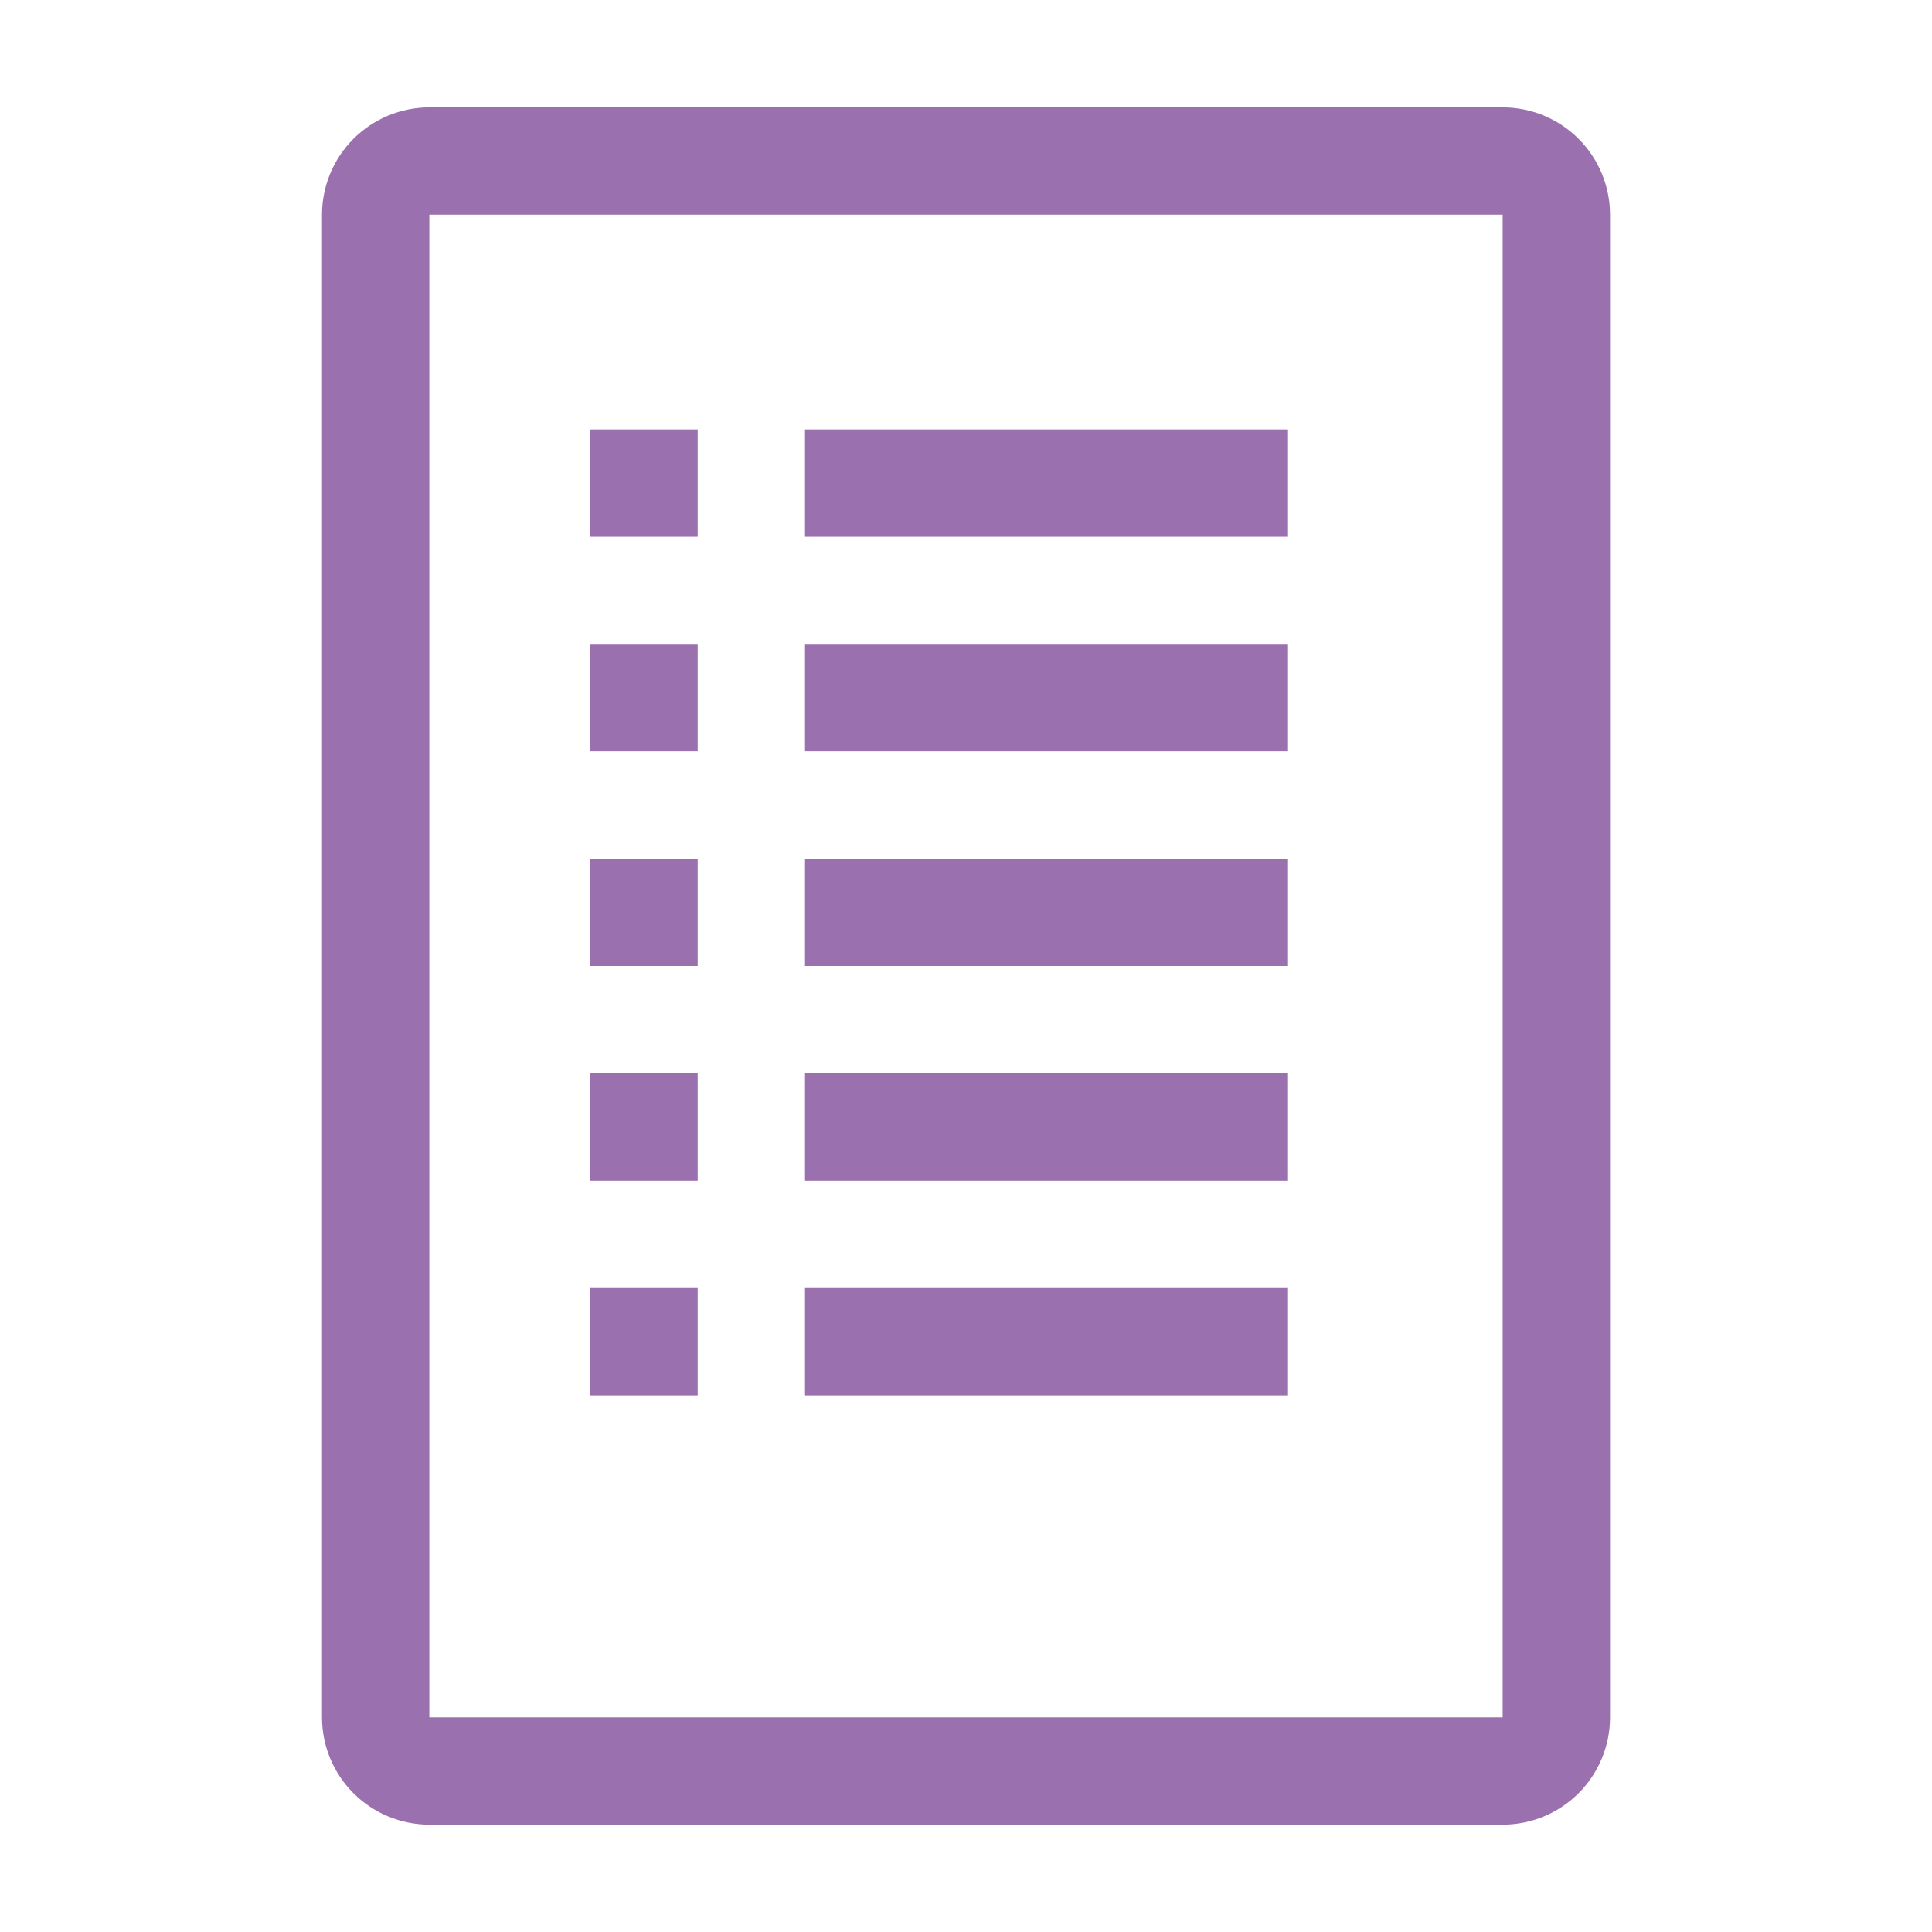 <?xml version="1.0" encoding="UTF-8"?>
<svg xmlns="http://www.w3.org/2000/svg" width="40" height="40" viewBox="0 0 40 40" fill="none">
  <g clip-path="url(#clip0_510_454)">
    <path d="M16.667 8.891H26.667V11.113H16.667V8.891Z" fill="#9B70AF"></path>
    <path d="M16.667 13.332H26.667V15.554H16.667V13.332Z" fill="#9B70AF"></path>
    <path d="M16.667 17.777H26.667V20H16.667V17.777Z" fill="#9B70AF"></path>
    <path d="M16.667 22.223H26.667V24.445H16.667V22.223Z" fill="#9B70AF"></path>
    <path d="M16.667 26.668H26.667V28.89H16.667V26.668Z" fill="#9B70AF"></path>
    <path d="M12.223 8.891H14.445V11.113H12.223V8.891Z" fill="#9B70AF"></path>
    <path d="M12.223 13.332H14.445V15.554H12.223V13.332Z" fill="#9B70AF"></path>
    <path d="M12.223 17.777H14.445V20H12.223V17.777Z" fill="#9B70AF"></path>
    <path d="M12.223 22.223H14.445V24.445H12.223V22.223Z" fill="#9B70AF"></path>
    <path d="M12.223 26.668H14.445V28.89H12.223V26.668Z" fill="#9B70AF"></path>
    <path d="M31.111 2.223H8.889C8.3 2.223 7.735 2.457 7.318 2.874C6.901 3.29 6.667 3.856 6.667 4.445V35.556C6.667 36.145 6.901 36.711 7.318 37.127C7.735 37.544 8.3 37.778 8.889 37.778H31.111C31.701 37.778 32.266 37.544 32.683 37.127C33.099 36.711 33.334 36.145 33.334 35.556V4.445C33.334 3.856 33.099 3.29 32.683 2.874C32.266 2.457 31.701 2.223 31.111 2.223ZM31.111 35.556H8.889V4.445H31.111V35.556Z" fill="#9B70AF"></path>
  </g>
  <defs>
    <clipPath id="clip0_510_454">
      <rect width="40" height="40" fill="white"></rect>
    </clipPath>
  </defs>
</svg>
